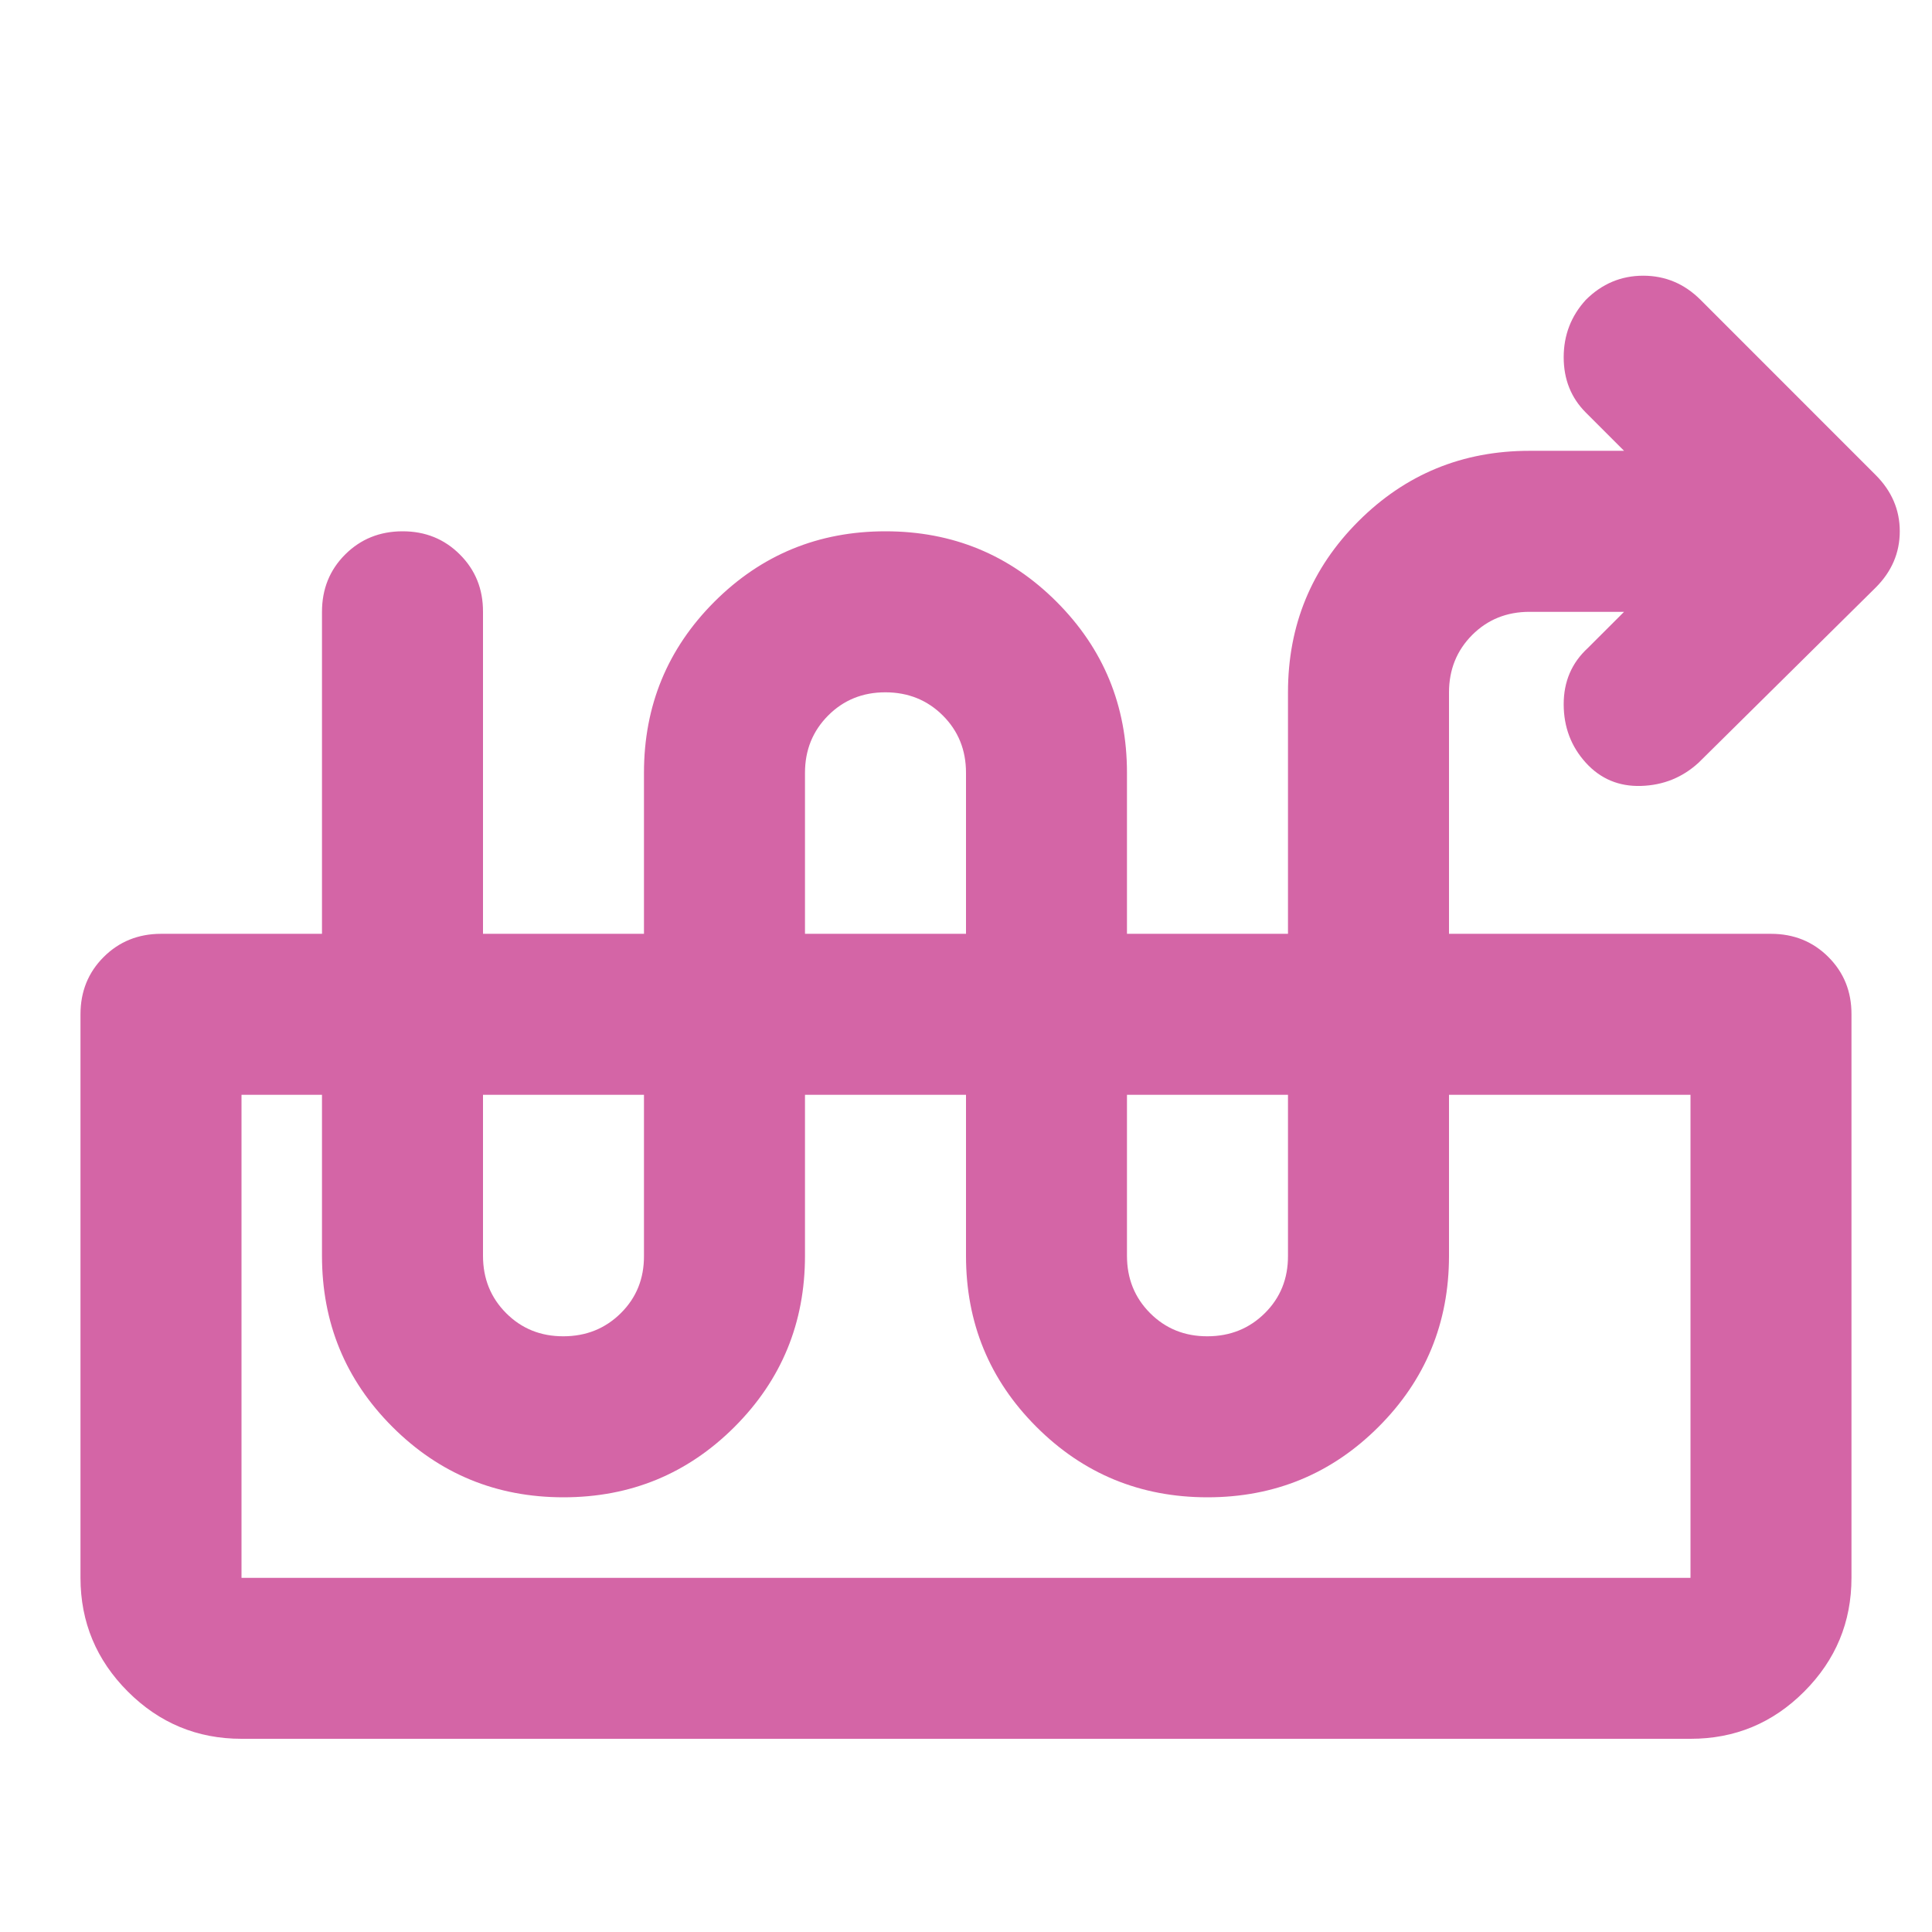 <?xml version="1.0" encoding="UTF-8"?> <svg xmlns="http://www.w3.org/2000/svg" width="44" height="44" viewBox="0 0 44 44" fill="none"><g id="material-symbols:heat-pump-balance-outline-rounded"><path id="Vector" d="M36.987 13.934H34.833C34.314 13.934 33.879 14.11 33.528 14.461C33.177 14.813 33.001 15.249 33 15.767V28.6C33 30.128 32.465 31.427 31.395 32.496C30.326 33.565 29.027 34.1 27.5 34.1C25.972 34.1 24.673 33.565 23.604 32.496C22.534 31.427 22 30.128 22 28.6V17.6C22 17.081 21.824 16.646 21.472 16.295C21.12 15.944 20.685 15.768 20.166 15.767C19.648 15.766 19.213 15.942 18.861 16.295C18.509 16.648 18.333 17.083 18.333 17.6V28.6C18.333 30.128 17.798 31.427 16.729 32.496C15.659 33.565 14.361 34.1 12.833 34.1C11.305 34.1 10.007 33.565 8.937 32.496C7.868 31.427 7.333 30.128 7.333 28.6V13.934C7.333 13.414 7.509 12.979 7.861 12.628C8.213 12.277 8.648 12.101 9.166 12.1C9.685 12.099 10.12 12.275 10.473 12.628C10.827 12.981 11.002 13.416 11 13.934V28.6C11 29.12 11.176 29.555 11.528 29.907C11.88 30.259 12.315 30.435 12.833 30.433C13.351 30.432 13.787 30.256 14.14 29.905C14.493 29.555 14.669 29.12 14.666 28.6V17.6C14.666 16.072 15.201 14.774 16.27 13.704C17.34 12.635 18.639 12.1 20.166 12.1C21.694 12.1 22.993 12.635 24.062 13.704C25.132 14.774 25.666 16.072 25.666 17.6V28.6C25.666 29.12 25.842 29.555 26.194 29.907C26.546 30.259 26.982 30.435 27.5 30.433C28.018 30.432 28.454 30.256 28.807 29.905C29.16 29.555 29.335 29.12 29.333 28.6V15.767C29.333 14.239 29.868 12.94 30.937 11.871C32.007 10.802 33.305 10.267 34.833 10.267H36.987L36.116 9.396C35.78 9.06 35.612 8.64 35.612 8.136C35.612 7.633 35.78 7.197 36.116 6.829C36.483 6.463 36.919 6.279 37.423 6.279C37.928 6.279 38.363 6.463 38.729 6.829L42.716 10.817C43.083 11.184 43.266 11.611 43.266 12.1C43.266 12.589 43.083 13.017 42.716 13.383L38.683 17.371C38.316 17.707 37.881 17.883 37.376 17.899C36.871 17.915 36.451 17.739 36.116 17.371C35.782 17.003 35.613 16.56 35.612 16.042C35.611 15.524 35.794 15.096 36.162 14.758L36.987 13.934ZM5.5 39.6C4.491 39.6 3.628 39.241 2.911 38.524C2.194 37.806 1.834 36.943 1.833 35.934V23.1C1.833 22.581 2.009 22.146 2.361 21.795C2.713 21.444 3.148 21.268 3.666 21.267H40.333C40.852 21.267 41.288 21.443 41.64 21.795C41.992 22.147 42.168 22.582 42.166 23.1V35.934C42.166 36.942 41.808 37.805 41.09 38.524C40.373 39.243 39.509 39.601 38.5 39.6H5.5ZM5.5 35.934H38.5V24.933H5.5V35.934Z" fill="#D465A6"></path></g></svg> 